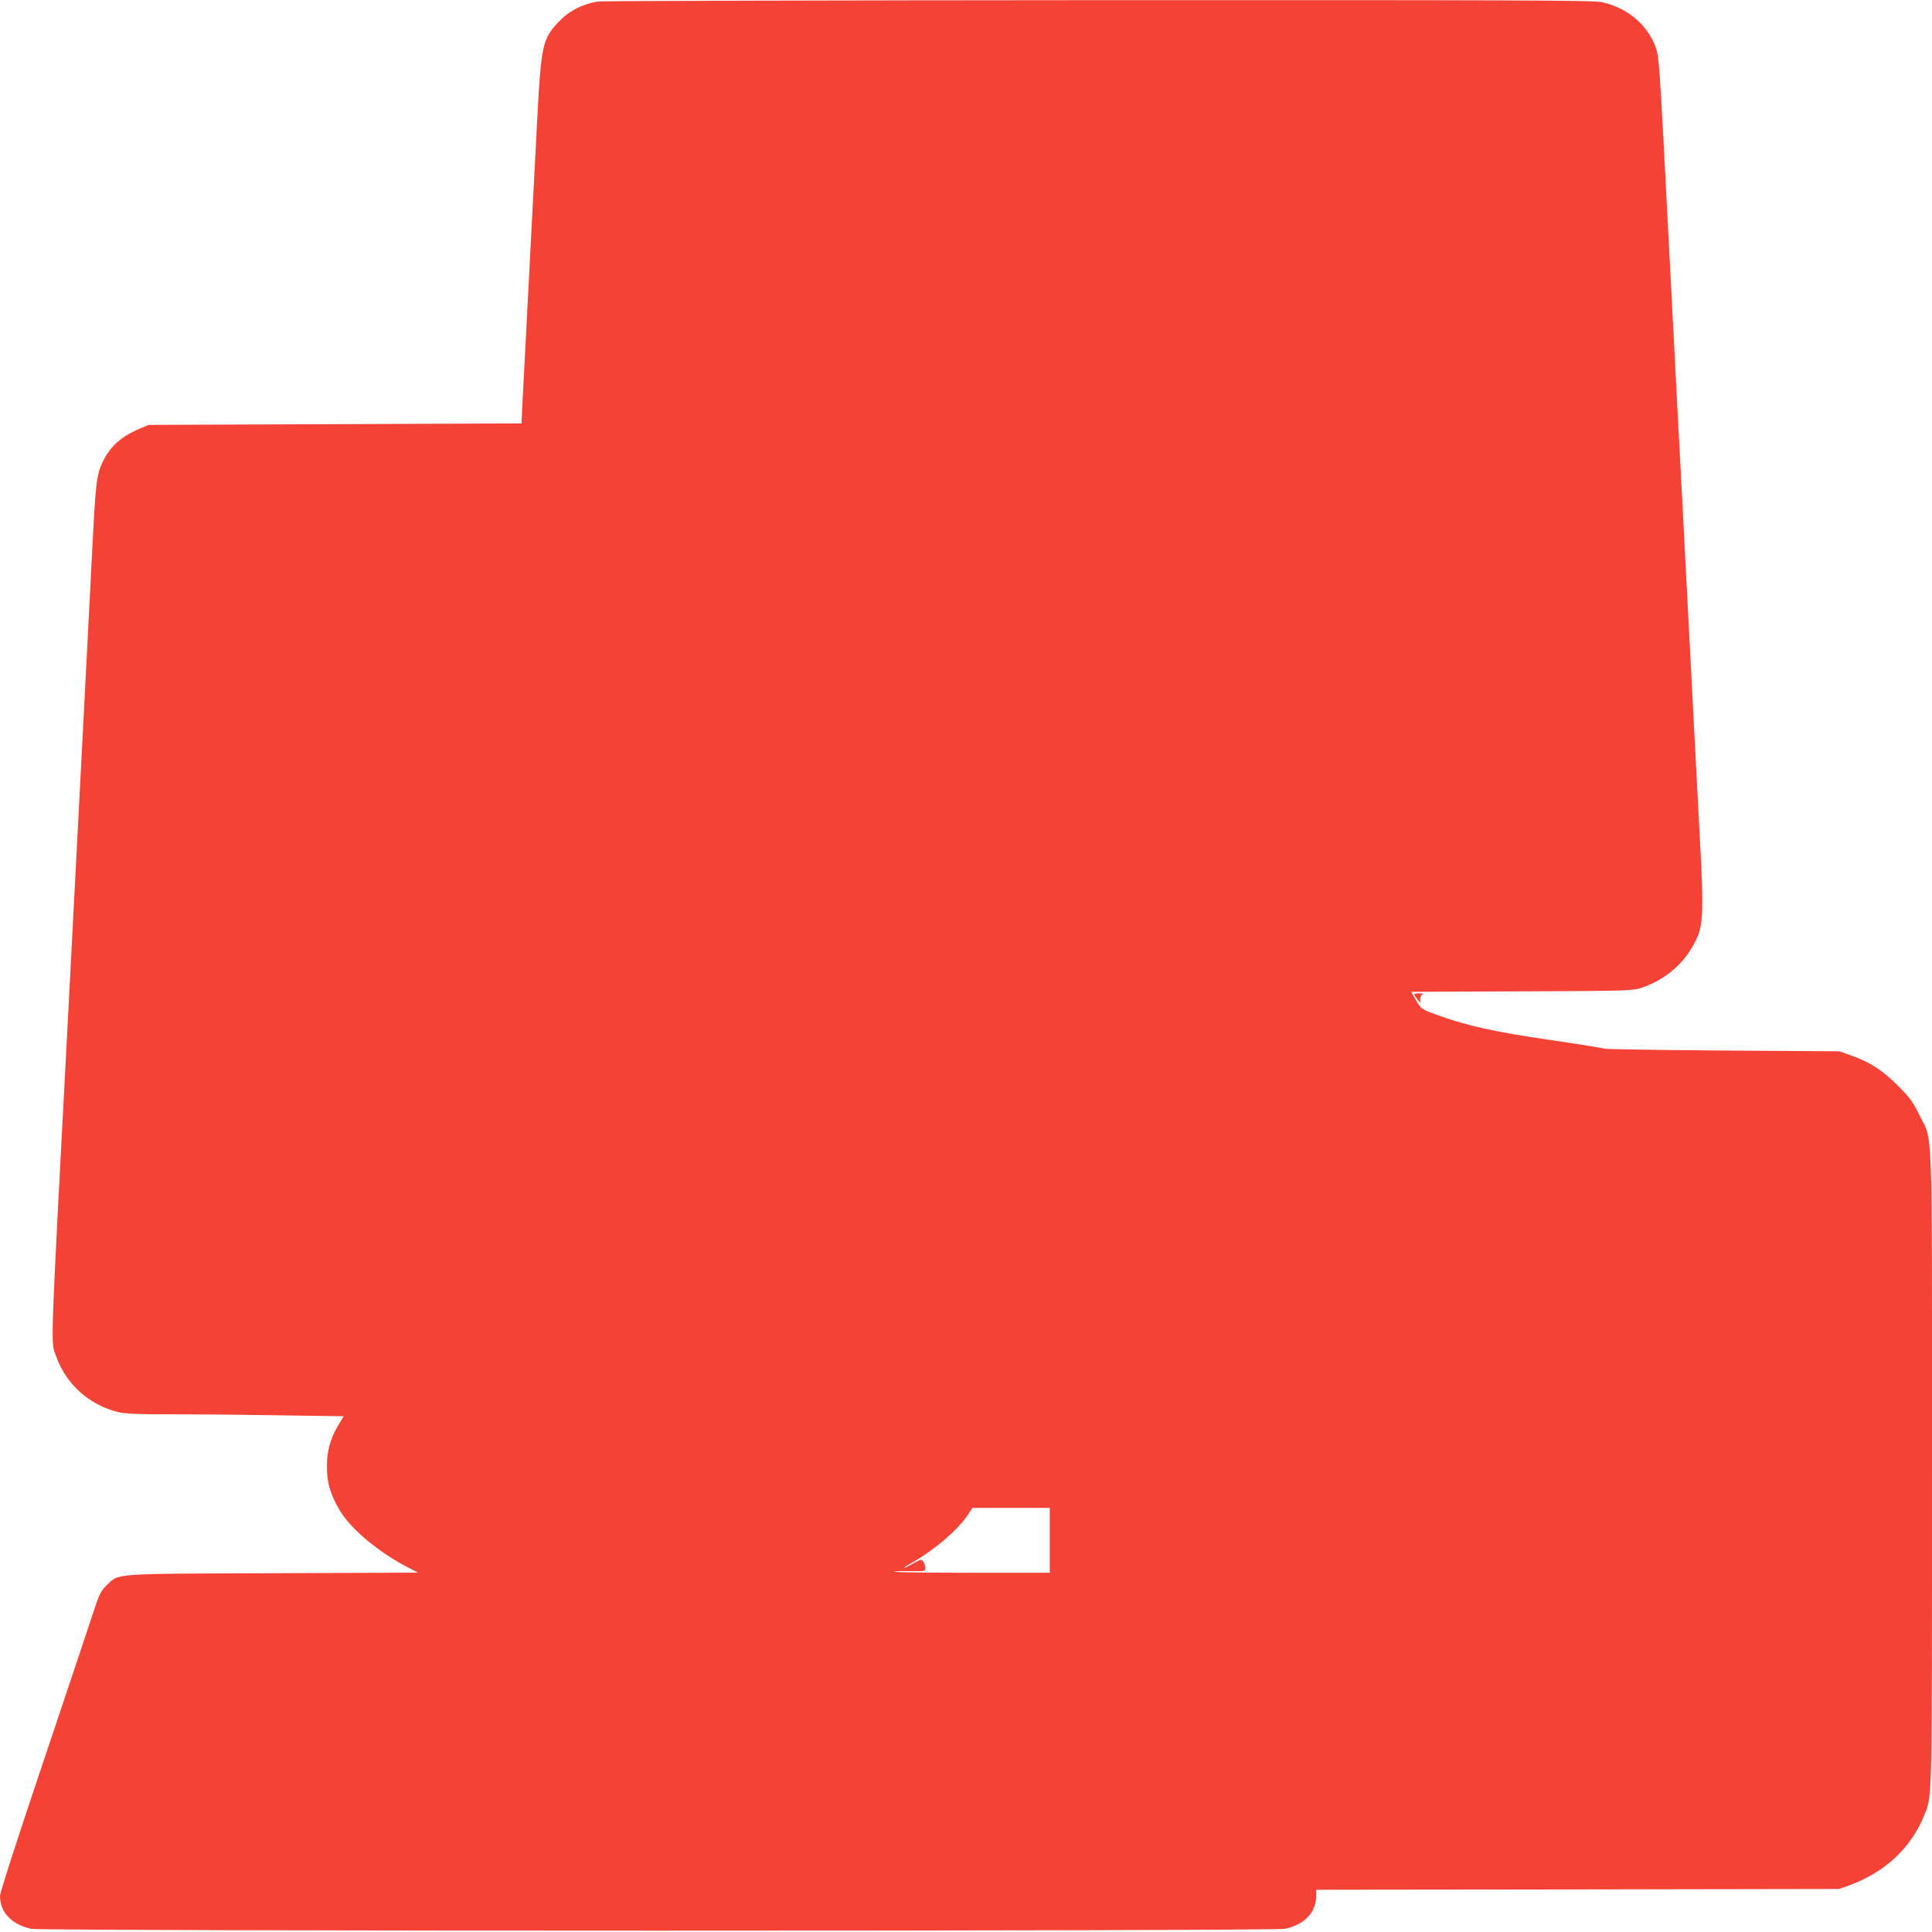 <?xml version="1.0" standalone="no"?>
<!DOCTYPE svg PUBLIC "-//W3C//DTD SVG 20010904//EN"
 "http://www.w3.org/TR/2001/REC-SVG-20010904/DTD/svg10.dtd">
<svg version="1.0" xmlns="http://www.w3.org/2000/svg"
 width="1280pt" height="1280pt" viewBox="0 0 1280 1280"
 preserveAspectRatio="xMidYMid meet">
<g transform="translate(0,1280) scale(0.1,-0.1)"
fill="#f44336" stroke="none">
<path d="M3960 12790 c-107 -19 -194 -65 -262 -138 -103 -110 -113 -155 -138
-627 -21 -411 -86 -1649 -98 -1885 l-7 -145 -1235 -5 -1235 -5 -52 -22 c-128
-52 -204 -120 -255 -228 -39 -85 -44 -130 -68 -600 -11 -220 -34 -656 -50
-970 -16 -313 -43 -833 -60 -1155 -17 -322 -39 -754 -50 -960 -120 -2276 -115
-2133 -78 -2236 65 -183 215 -319 405 -368 49 -13 121 -16 369 -16 170 0 494
-3 720 -7 l411 -6 -33 -55 c-56 -93 -79 -174 -78 -282 0 -106 23 -181 85 -287
72 -121 250 -271 441 -372 l77 -40 -957 -4 c-1081 -4 -1023 1 -1106 -81 -39
-37 -48 -56 -94 -196 -27 -85 -177 -531 -331 -990 -164 -487 -281 -849 -281
-871 0 -109 77 -190 208 -218 76 -16 8228 -16 8304 0 132 28 208 109 208 220
l0 39 1733 2 1732 3 65 23 c237 87 410 247 497 462 55 138 53 24 53 2288 0
2368 7 2170 -82 2352 -45 91 -64 117 -143 196 -101 102 -187 158 -310 201
l-80 28 -770 5 c-423 3 -777 9 -785 12 -8 4 -170 30 -360 58 -361 52 -551 94
-744 164 -109 39 -111 40 -150 108 l-26 47 732 3 c725 3 734 4 798 25 169 58
301 180 369 343 33 78 37 203 17 570 -20 372 -43 826 -96 1840 -22 426 -51
987 -65 1245 -13 259 -36 693 -50 965 -60 1165 -63 1201 -84 1262 -53 153
-189 267 -359 304 -57 12 -556 14 -3337 13 -1798 -1 -3290 -5 -3315 -9z m2995
-10195 l0 -215 -519 0 c-285 0 -516 3 -513 7 3 3 51 5 107 4 99 -2 100 -2 100
22 0 13 -6 31 -13 41 -13 17 -16 16 -70 -14 -31 -17 -57 -30 -57 -27 0 3 26
20 58 37 140 80 290 207 358 305 l37 55 256 0 256 0 0 -215z"/>
<path d="M9370 6213 c0 -5 9 -19 20 -33 l20 -25 0 27 c0 17 6 28 18 31 9 3 0
5 -20 6 -21 0 -38 -2 -38 -6z"/>
</g>
</svg>
